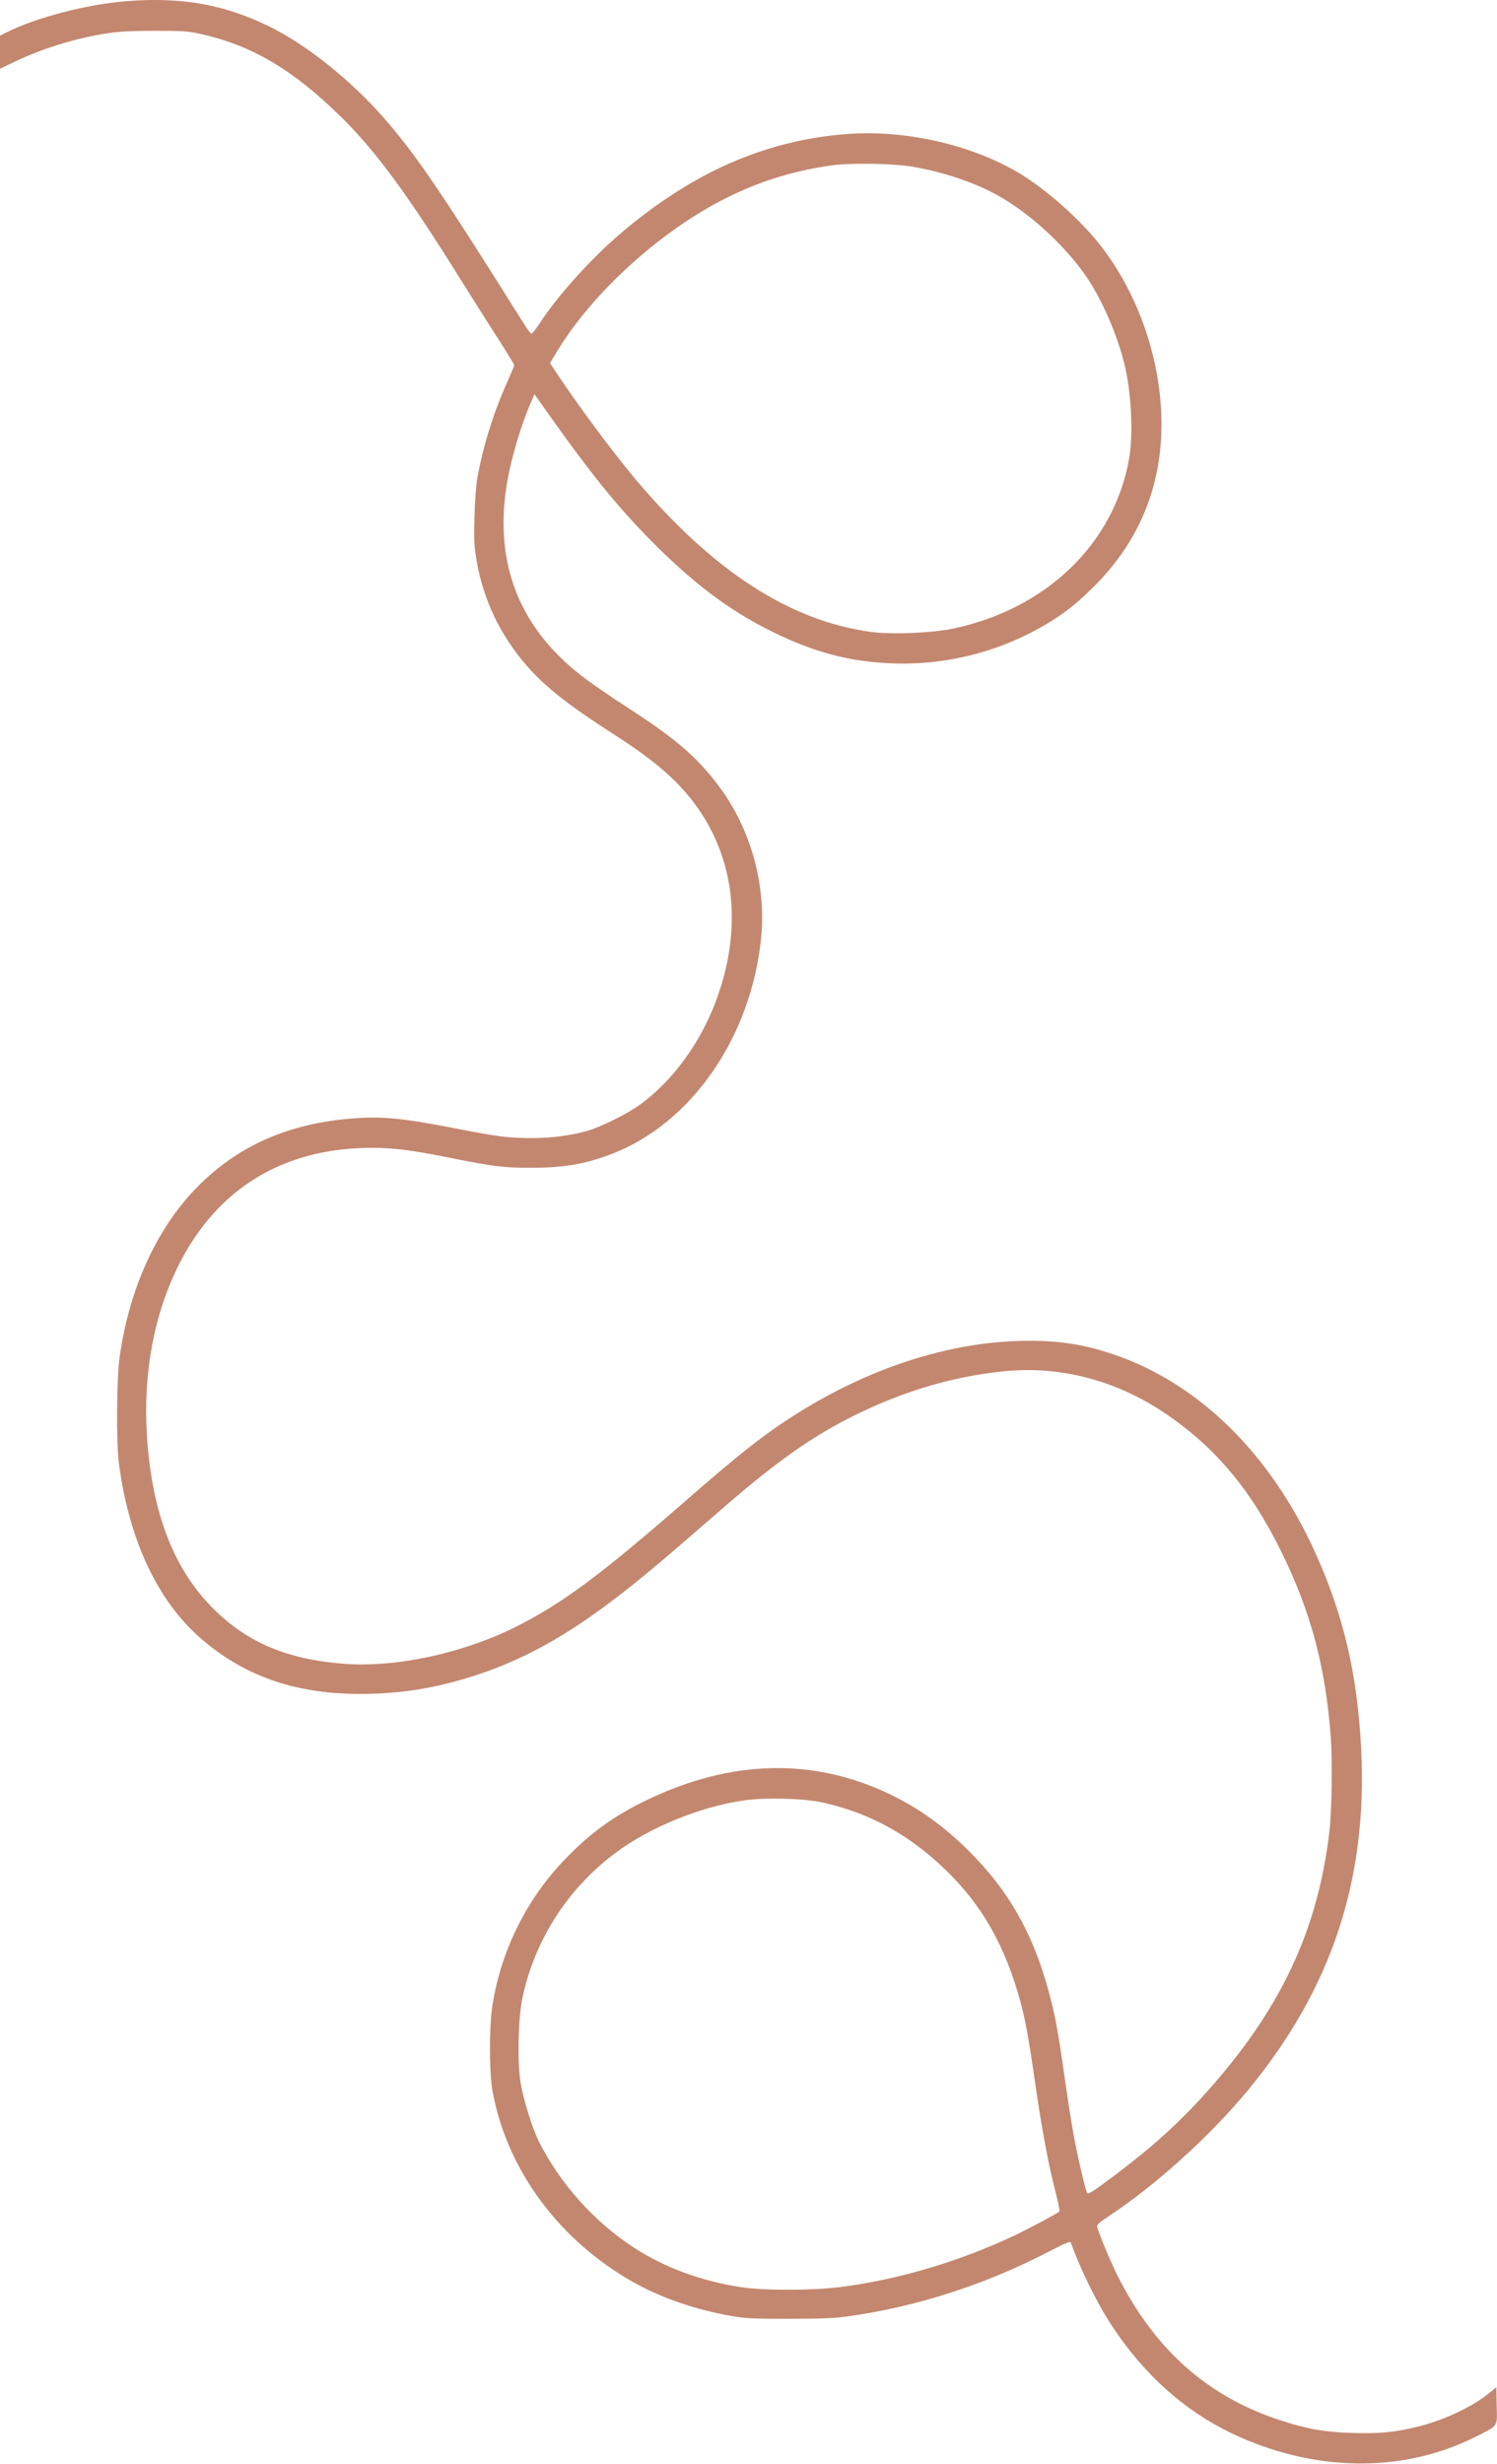 <svg width="1080" height="1777" viewBox="0 0 1080 1777" fill="none" xmlns="http://www.w3.org/2000/svg">
<path fill-rule="evenodd" clip-rule="evenodd" d="M91.531 0.813C62.689 3.024 25.369 12.79 3.89 23.747L0 25.733V37.642V49.553L11.25 44.215C31.162 34.767 54.633 27.575 77 24.067C85.551 22.726 94.398 22.253 111.5 22.227C131.984 22.195 135.632 22.445 144.844 24.508C181.632 32.745 210.937 49.984 245.366 83.638C271.027 108.72 294.136 140.171 333.947 204.191C339.077 212.441 349.513 228.909 357.137 240.786C364.762 252.663 371 262.791 371 263.293C371 263.794 368.59 269.602 365.645 276.198C355.915 297.987 348.623 321.384 344.455 344.191C343.487 349.484 342.596 361.223 342.293 372.691C341.85 389.406 342.069 393.905 343.83 404.191C347.527 425.795 355.473 445.772 367.478 463.648C383.121 486.941 400.442 502.235 440 527.686C461.282 541.379 473.314 550.32 484.059 560.429C524.733 598.692 537.857 652.771 520.435 710.322C509.822 745.38 488.818 776.45 462.54 795.963C453.023 803.03 433.406 812.817 423 815.69C411.142 818.963 397.566 820.679 383.474 820.685C366.963 820.693 359.331 819.723 328.5 813.701C290.03 806.186 275.007 804.78 253 806.634C209.127 810.33 174.41 825.17 145.884 852.424C114.808 882.114 93.682 926.744 86.352 978.191C84.091 994.061 83.778 1040.39 85.828 1055.69C93.282 1111.33 114.031 1155.15 145.766 1182.27C178.945 1210.63 218.163 1223.08 268.925 1221.38C294.263 1220.53 316.427 1216.63 341.578 1208.59C380.502 1196.15 413.897 1176.97 457.396 1142.08C471.542 1130.73 480.039 1123.5 522.638 1086.57C564.705 1050.11 592.028 1031.55 627.224 1015.55C659.97 1000.67 693.155 991.676 726.594 988.637C765.596 985.092 805.447 995.638 839.638 1018.55C876.39 1043.18 902.132 1073.71 924.51 1119.19C945.822 1162.51 956.421 1202.42 960.094 1253.19C961.356 1270.62 960.8 1306.43 959.038 1321.19C950.514 1392.64 923.658 1449.39 870.114 1509.08C850.701 1530.72 830.86 1548.64 804.085 1568.72C788.706 1580.25 785.372 1582.4 784.373 1581.4C783.333 1580.36 777.431 1555.21 774.583 1539.69C773.12 1531.72 770.138 1512.59 767.956 1497.19C763.293 1464.27 761.137 1452.75 756.369 1435.3C745.028 1393.79 727.561 1363.18 699 1334.77C680.904 1316.77 662.712 1303.74 641.615 1293.66C586.715 1267.45 527.599 1268.84 467.197 1297.76C442.877 1309.41 426.002 1321.6 407.404 1340.96C379.987 1369.49 361.843 1405.86 355.392 1445.19C352.833 1460.8 352.824 1494.28 355.375 1508.19C365.812 1565.11 403.797 1616.18 458.197 1646.43C477.455 1657.14 502.324 1665.65 526.962 1669.96C538.025 1671.9 543.03 1672.15 569.5 1672.13C592.705 1672.12 602.331 1671.71 612 1670.34C661.368 1663.36 710.407 1647.6 755.782 1624.12C769.888 1616.82 772.146 1615.93 772.68 1617.44C779.338 1636.33 791.659 1661.25 802.388 1677.52C825.269 1712.22 854.458 1738.37 888.5 1754.64C946.98 1782.61 1011.23 1783.72 1063.5 1757.68C1081.44 1748.74 1080.11 1750.6 1079.78 1734.8L1079.5 1721.45L1074.75 1725.38C1062.81 1735.26 1042.35 1744.98 1023.55 1749.71C1006.98 1753.89 995.311 1755.04 975.665 1754.43C955.314 1753.8 942.665 1751.55 923.031 1745.09C871.215 1728.04 833.482 1694.57 806.655 1641.85C801.937 1632.58 793.402 1612.35 791.579 1606.1C791.06 1604.33 792.511 1602.99 801.234 1597.21C834.235 1575.32 872.906 1540.31 899.561 1508.19C960.413 1434.87 986.722 1356.08 982.006 1261.31C979.307 1207.08 969.127 1163.88 948.323 1118.38C916.152 1048.03 864.845 997.744 803.909 976.851C780.956 968.982 761.194 966.171 734.597 966.991C679.222 968.7 620.016 989.124 566 1025.15C547.073 1037.78 530.087 1051.34 496.66 1080.5C433.272 1135.8 405.736 1156.28 372.159 1173.1C333.749 1192.33 285.115 1202.73 247.576 1199.73C205.849 1196.4 176.836 1183.76 151.993 1158.08C124.402 1129.56 109.233 1088.84 105.959 1034.52C103.251 989.578 111.217 947.365 129.107 911.86C156.884 856.733 204.695 827.808 268.199 827.711C283.579 827.687 297.248 829.4 323 834.581C356.038 841.227 362.814 842.083 382.5 842.096C406.803 842.112 422.179 839.496 441.5 832.06C498.855 809.984 541.819 747.923 549.065 676.683C552.93 638.676 541.824 598.15 519.195 567.691C503.007 545.901 487.491 532.586 450.6 508.825C441.855 503.192 429.48 494.725 423.1 490.01C375.526 454.849 356.222 407.707 365.571 349.518C368.521 331.157 375.718 306.866 383.431 289.24L385.597 284.29L397.974 301.74C425.051 339.917 444.84 364.434 466.454 386.585C498.864 419.799 525.477 440.005 557.5 455.71C587.686 470.515 612.97 477.175 643.5 478.364C683.646 479.927 723.708 469.394 757.678 448.346C769.316 441.135 776.142 435.691 787.837 424.292C826.549 386.56 843.057 338.611 836.563 282.76C831.855 242.269 815.066 202.196 790.477 172.759C776.141 155.597 753.979 136.258 736.306 125.487C702.045 104.607 653.65 93.448 611.212 96.641C552.436 101.063 499.725 124.143 448 168.106C426.566 186.323 402.361 213.126 389.5 232.885C386.75 237.11 384.05 240.59 383.5 240.618C382.95 240.646 380.879 238.086 378.898 234.93C317.751 137.5 300.537 112.176 277.304 85.475C253.569 58.197 221.126 32.224 194.545 19.221C161.757 3.182 131.403 -2.242 91.531 0.813ZM658 120.149C679.755 123.829 702.122 131.238 718.616 140.227C741.82 152.873 767.233 175.882 783.186 198.691C794.31 214.594 805.374 239.655 811 261.69C816.156 281.886 817.756 313.06 814.554 330.95C803.602 392.144 754.941 439.057 687.662 453.283C672.569 456.475 643.303 457.686 628.682 455.725C569.394 447.771 513.392 411.249 456.888 343.691C441.772 325.618 415.902 290.705 401.545 269.004L396.79 261.816L401.848 253.442C425.629 214.072 470.009 172.425 514.411 147.812C541.572 132.757 568.735 123.694 600 119.254C613.29 117.367 644.393 117.847 658 120.149ZM592.395 1299.6C621.578 1305.81 647.362 1318.45 670.5 1337.88C700.453 1363.03 719.394 1391.22 731.938 1429.33C738.286 1448.61 741.001 1461.8 746.527 1500.21C751.593 1535.43 756.277 1560.59 761.503 1580.64C763.431 1588.03 764.668 1594.41 764.254 1594.8C762.799 1596.17 740.403 1608.07 731 1612.46C690.534 1631.36 647.218 1644.07 605.5 1649.31C586.162 1651.74 550.775 1651.76 535 1649.36C505.962 1644.94 479.525 1635.23 457.5 1620.9C428.81 1602.23 404.248 1574.9 388.974 1544.64C384.033 1534.85 377.386 1513.47 375.466 1501.19C373.122 1486.2 373.881 1454.74 376.93 1440.53C385.844 1399.01 409.172 1362.47 443.17 1336.79C468.156 1317.91 504.95 1302.8 537 1298.26C551.98 1296.13 579.226 1296.79 592.395 1299.6Z" fill="#C3876F"/>
</svg>
